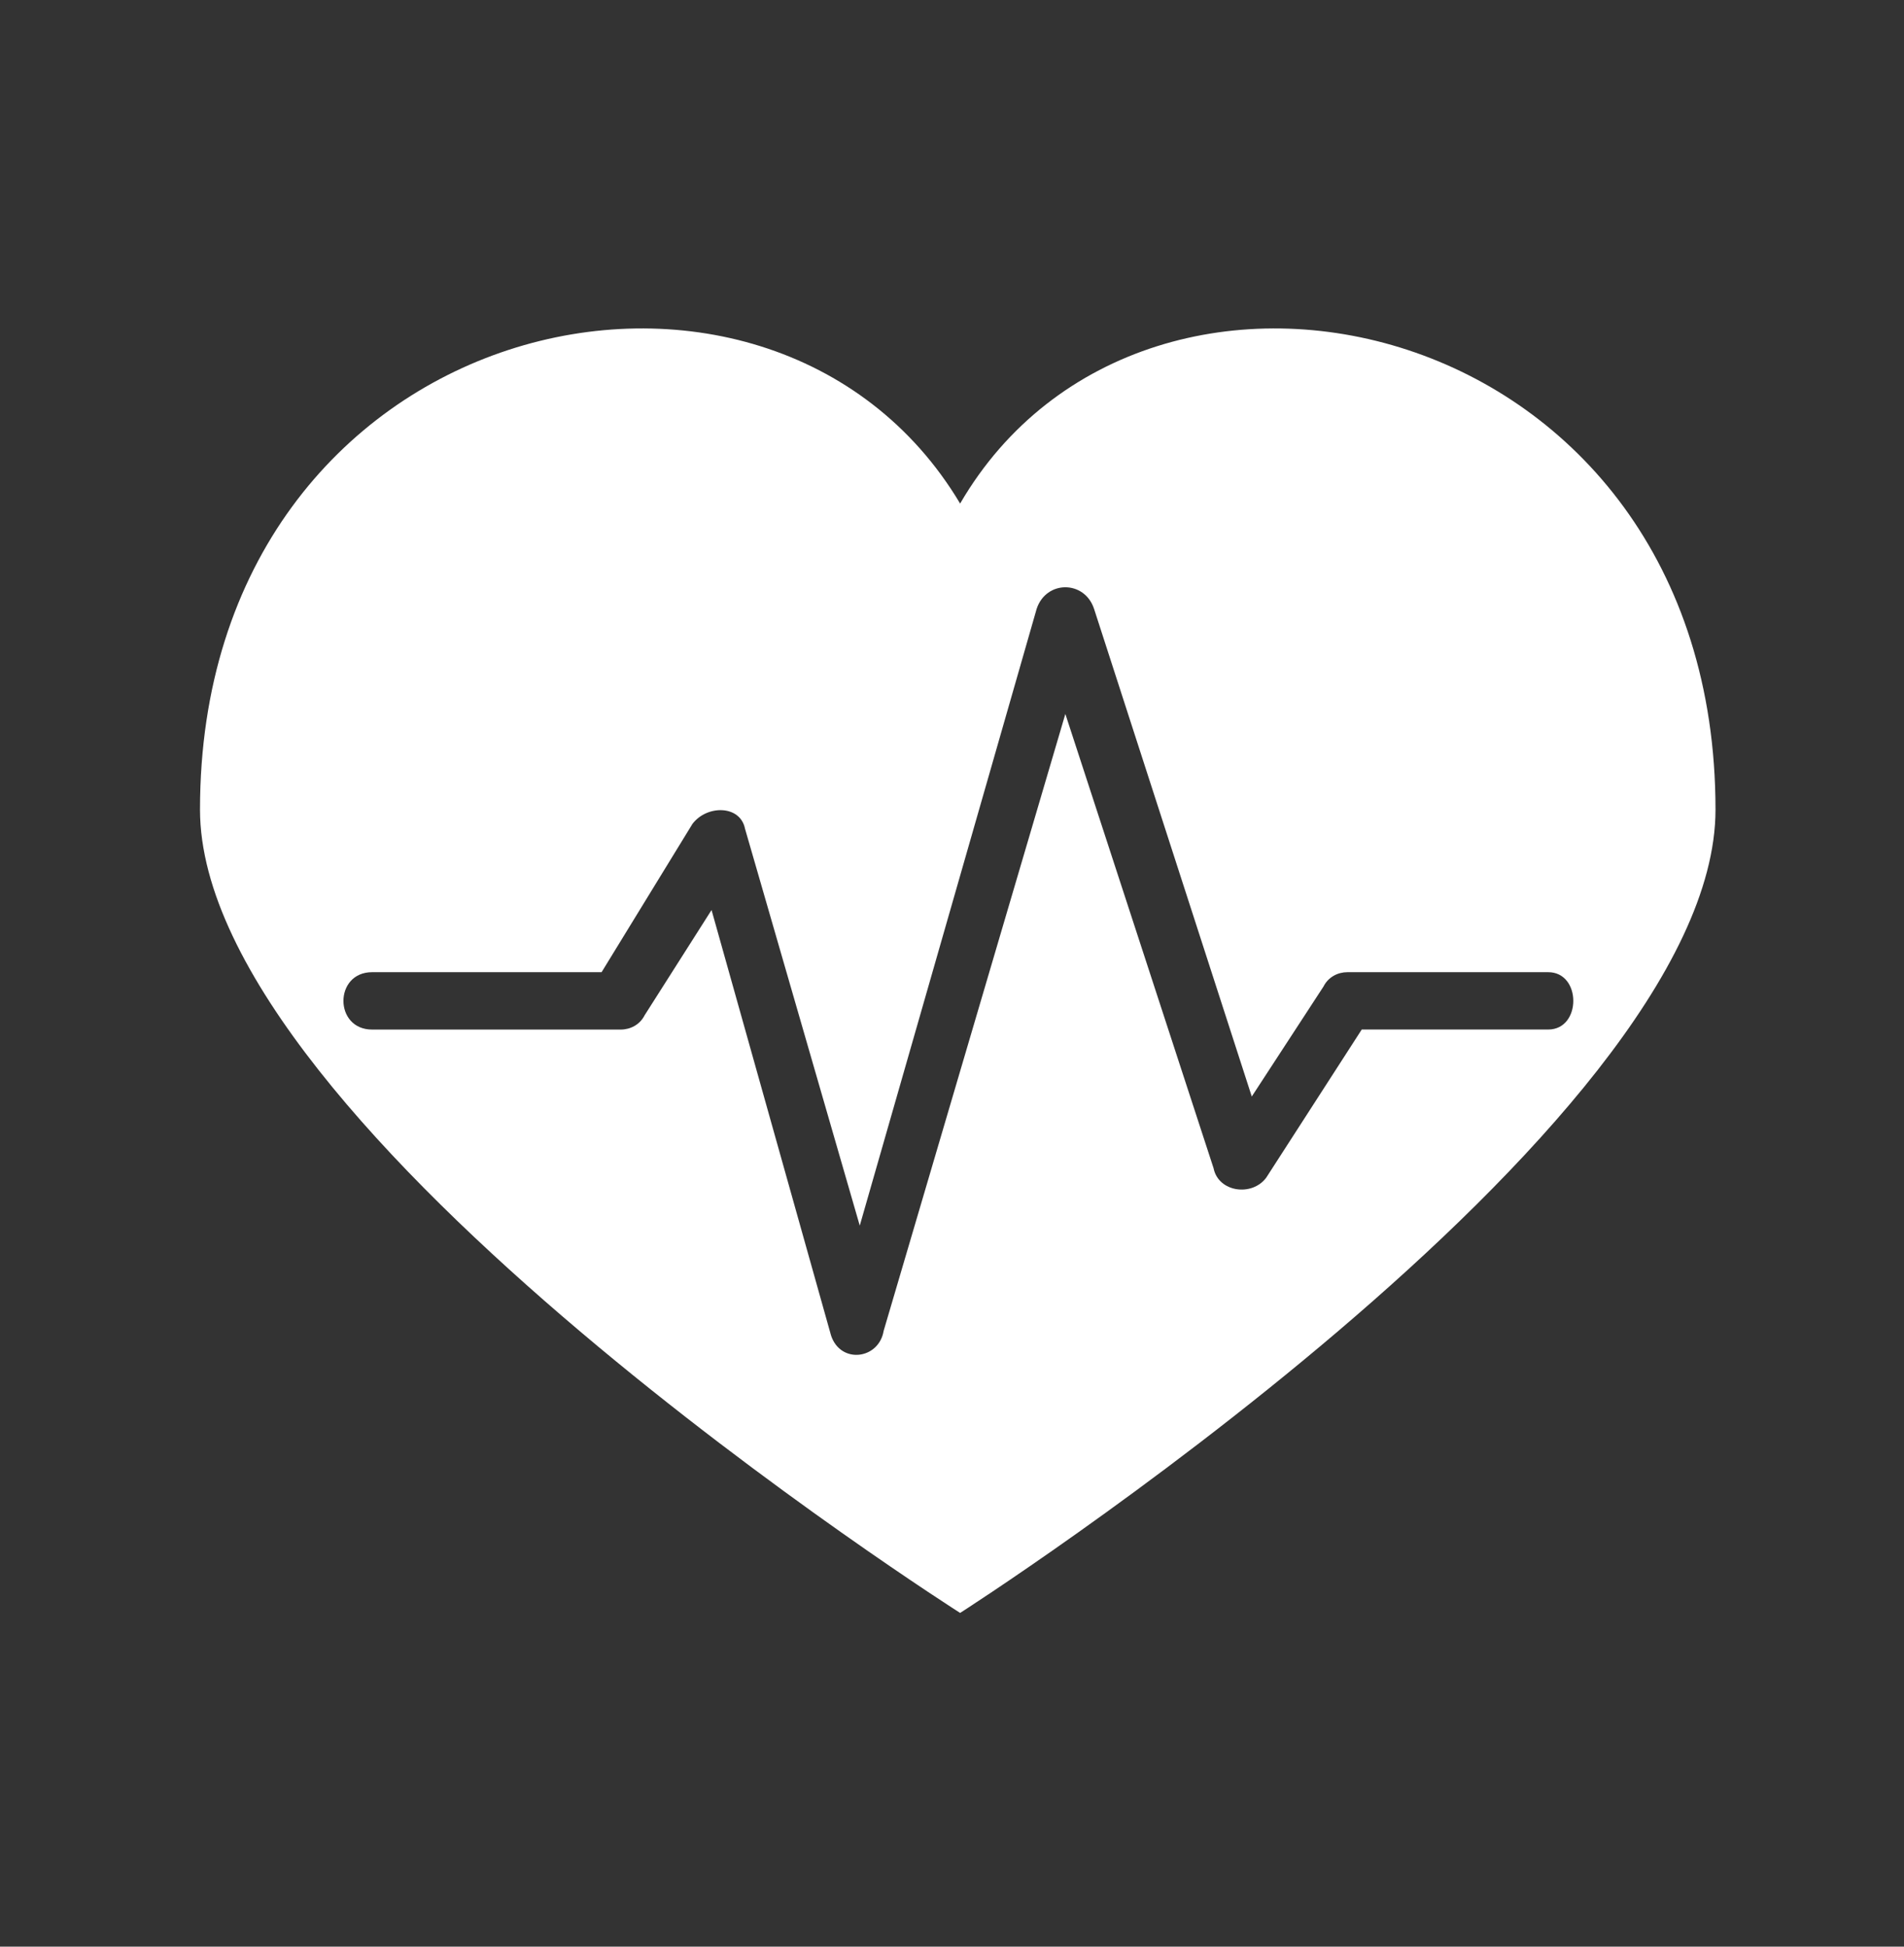 <svg width="45" height="46" viewBox="0 0 45 46" fill="none" xmlns="http://www.w3.org/2000/svg">
<rect x="0" y="0" width="45" height="46" fill="#333333" stroke="none"/>
<path fill-rule="evenodd" clip-rule="evenodd" d="M22.692 38.114C22.692 38.114 4.727 26.701 4.727 19.131C4.727 7.38 18.173 4.329 22.692 11.899C27.099 4.329 40.545 7.38 40.545 19.131C40.545 26.701 22.692 38.114 22.692 38.114ZM14.218 22.973L16.365 19.47C16.704 19.018 17.495 19.018 17.608 19.583L20.32 28.962L24.501 14.386C24.727 13.708 25.631 13.708 25.857 14.386L29.585 25.911L31.28 23.312C31.394 23.086 31.619 22.973 31.846 22.973H36.591C37.382 22.973 37.382 24.328 36.591 24.328H32.184L29.925 27.831C29.585 28.283 28.795 28.17 28.682 27.605L25.179 16.871L20.885 31.447C20.772 32.125 19.868 32.238 19.642 31.56L16.817 21.504L15.236 23.99C15.122 24.216 14.896 24.329 14.67 24.329H8.795C7.891 24.329 7.891 22.973 8.795 22.973L14.218 22.973Z" fill="white"/>
</svg>
